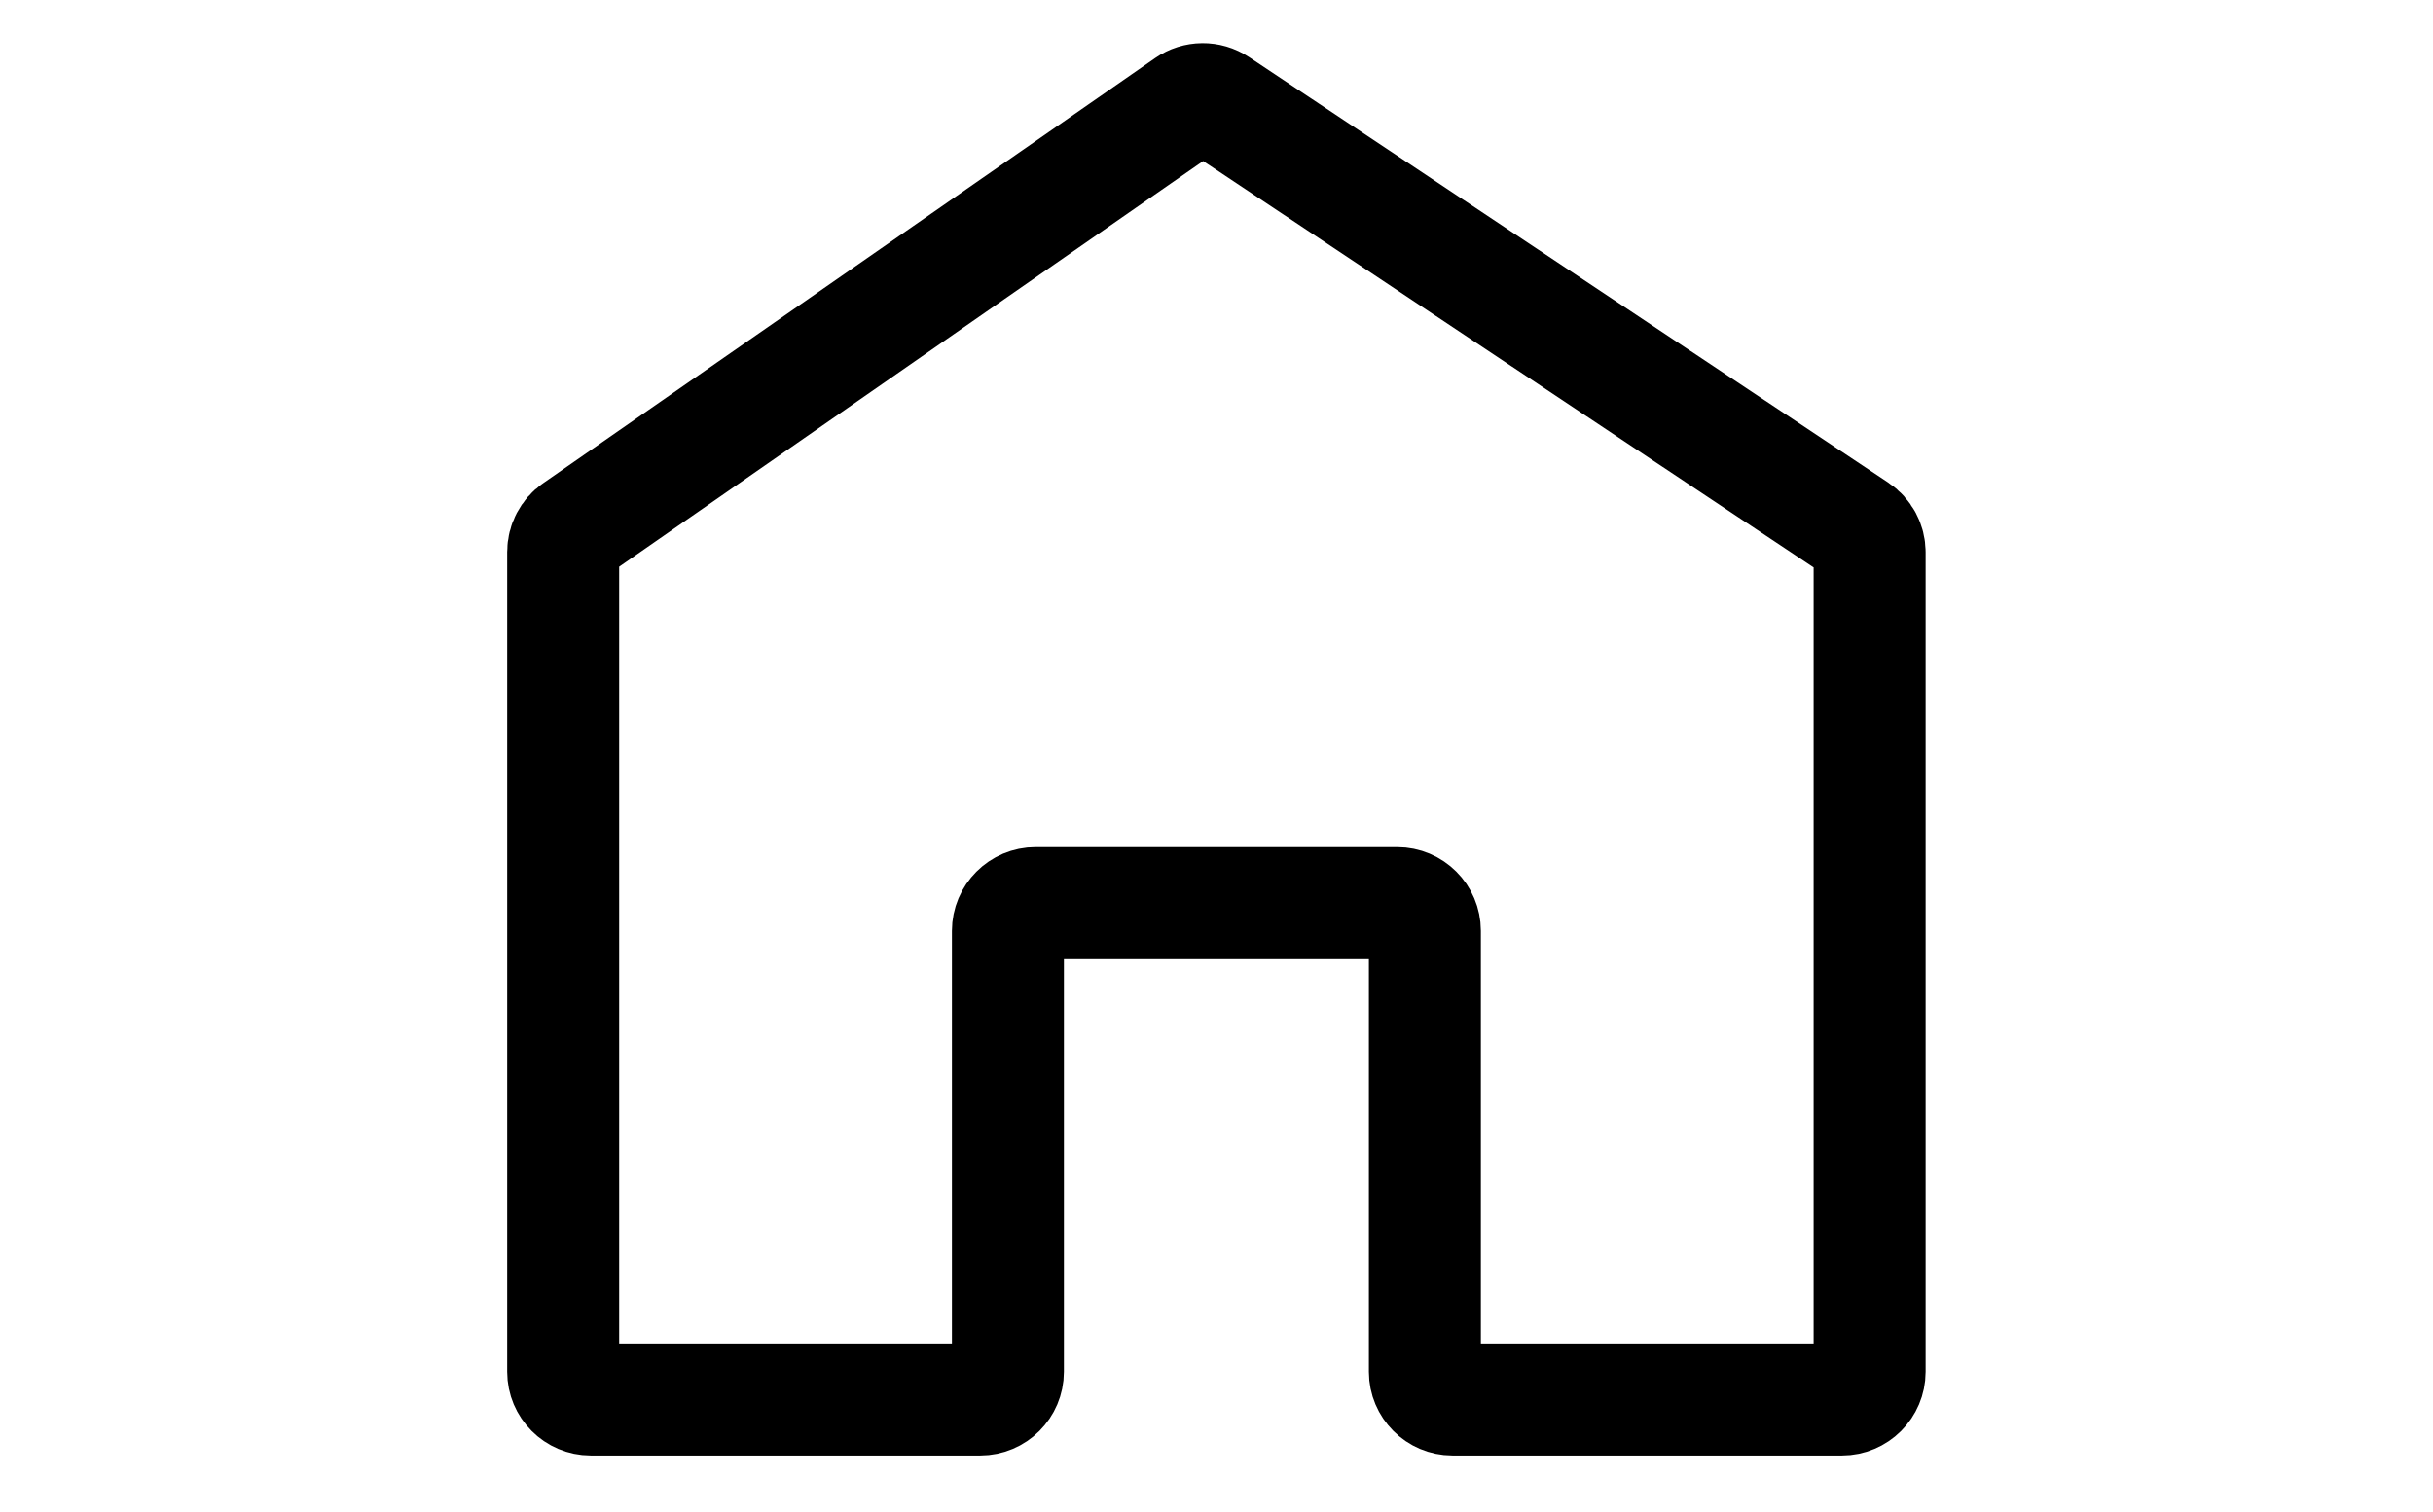 <svg width="74" height="46" viewBox="0 0 74 46" fill="none" xmlns="http://www.w3.org/2000/svg">
<path d="M17.129 16.791V41.733C17.129 42.198 17.506 42.576 17.971 42.576H29.813C30.279 42.576 30.656 42.198 30.656 41.733V28.319C30.656 27.853 31.033 27.476 31.499 27.476H42.495C42.96 27.476 43.338 27.853 43.338 28.319V41.733C43.338 42.198 43.715 42.576 44.18 42.576H56.022C56.487 42.576 56.865 42.198 56.865 41.733V16.801C56.865 16.519 56.724 16.256 56.489 16.1L37.051 3.158C36.763 2.966 36.387 2.97 36.103 3.167L17.491 16.099C17.264 16.256 17.129 16.515 17.129 16.791Z" stroke="black" stroke-width="3.406"/>
</svg>
